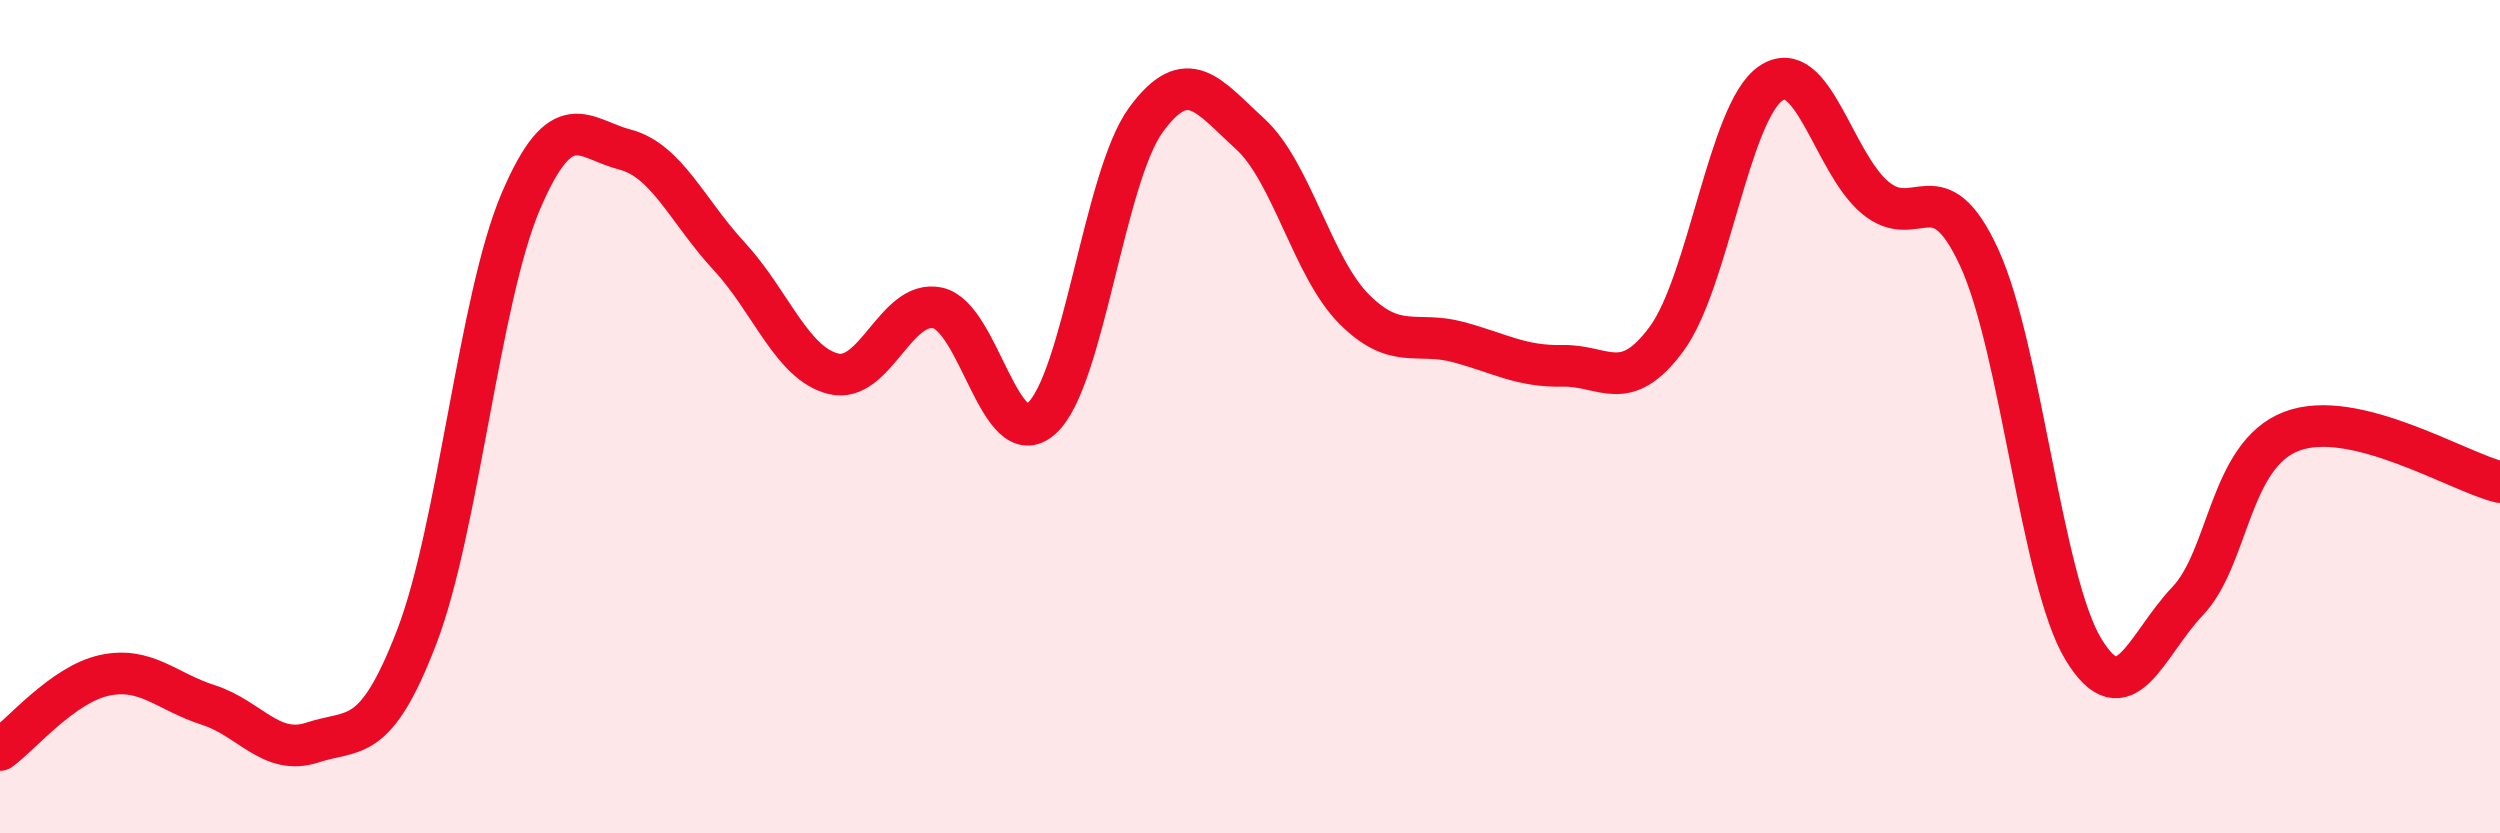 
    <svg width="60" height="20" viewBox="0 0 60 20" xmlns="http://www.w3.org/2000/svg">
      <path
        d="M 0,18 C 0.5,17.64 1.5,16.43 2.5,16.21 C 3.5,15.99 4,16.6 5,16.92 C 6,17.24 6.5,18.15 7.5,17.82 C 8.5,17.49 9,17.89 10,15.29 C 11,12.69 11.5,7.17 12.5,4.83 C 13.5,2.49 14,3.33 15,3.59 C 16,3.85 16.5,5.07 17.5,6.15 C 18.5,7.23 19,8.72 20,8.97 C 21,9.22 21.5,7.18 22.5,7.39 C 23.5,7.6 24,10.94 25,10.04 C 26,9.14 26.5,4.25 27.5,2.88 C 28.5,1.51 29,2.3 30,3.21 C 31,4.12 31.5,6.42 32.5,7.42 C 33.5,8.42 34,7.94 35,8.21 C 36,8.48 36.5,8.8 37.5,8.78 C 38.5,8.76 39,9.49 40,8.13 C 41,6.77 41.5,2.68 42.5,2 C 43.5,1.32 44,3.9 45,4.74 C 46,5.58 46.5,4.01 47.5,6.18 C 48.5,8.35 49,13.93 50,15.58 C 51,17.23 51.5,15.48 52.5,14.43 C 53.5,13.38 53.5,10.92 55,10.35 C 56.5,9.78 59,11.33 60,11.57L60 20L0 20Z"
        fill="#EB0A25"
        opacity="0.1"
        stroke-linecap="round"
        stroke-linejoin="round"
      />
      <path
        d="M 0,18 C 0.5,17.64 1.5,16.43 2.5,16.21 C 3.5,15.99 4,16.6 5,16.92 C 6,17.24 6.5,18.15 7.5,17.82 C 8.5,17.49 9,17.89 10,15.29 C 11,12.69 11.5,7.17 12.5,4.83 C 13.5,2.49 14,3.33 15,3.59 C 16,3.85 16.5,5.07 17.5,6.15 C 18.5,7.23 19,8.72 20,8.97 C 21,9.22 21.5,7.18 22.5,7.39 C 23.5,7.6 24,10.94 25,10.04 C 26,9.14 26.5,4.25 27.5,2.88 C 28.5,1.51 29,2.3 30,3.21 C 31,4.12 31.5,6.42 32.5,7.42 C 33.5,8.42 34,7.94 35,8.21 C 36,8.48 36.5,8.8 37.5,8.78 C 38.5,8.76 39,9.49 40,8.13 C 41,6.77 41.5,2.68 42.5,2 C 43.5,1.32 44,3.9 45,4.74 C 46,5.58 46.5,4.01 47.5,6.18 C 48.5,8.35 49,13.93 50,15.58 C 51,17.23 51.5,15.48 52.5,14.43 C 53.5,13.38 53.5,10.92 55,10.35 C 56.5,9.78 59,11.33 60,11.57"
        stroke="#EB0A25"
        stroke-width="1"
        fill="none"
        stroke-linecap="round"
        stroke-linejoin="round"
      />
    </svg>
  